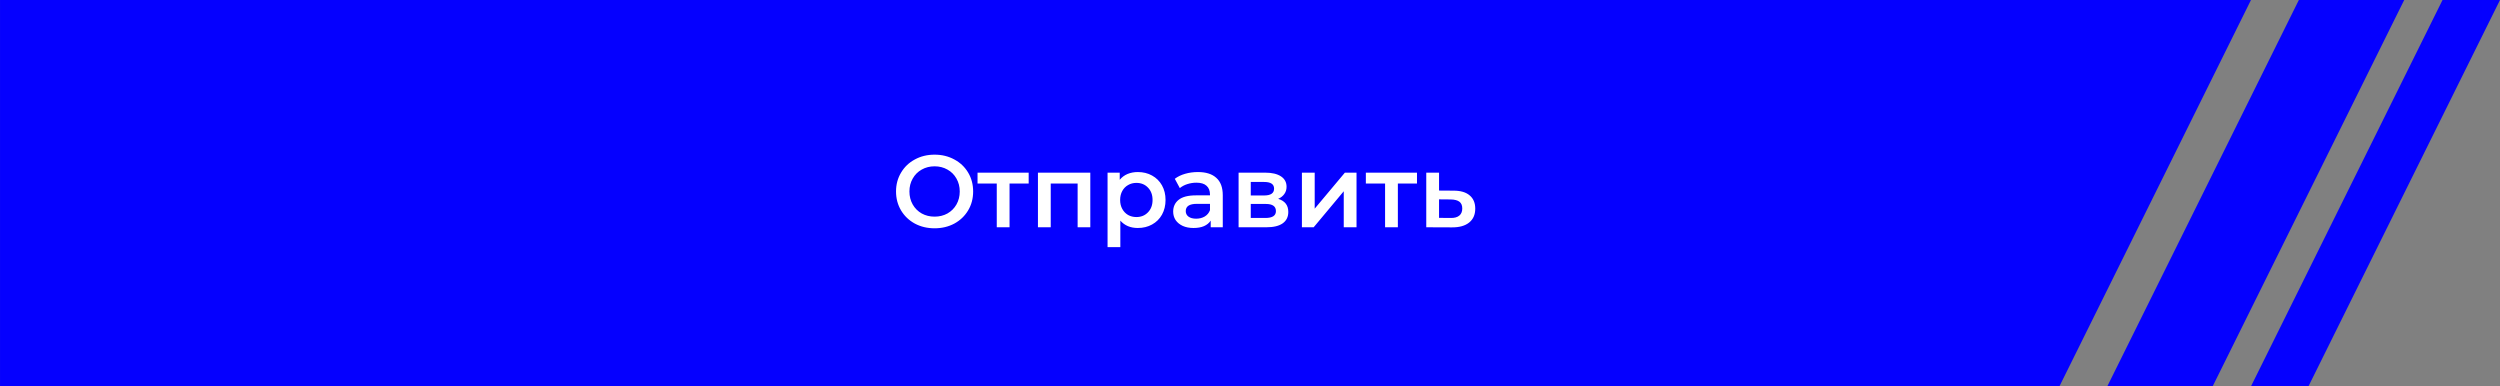 <?xml version="1.0" encoding="UTF-8"?> <svg xmlns="http://www.w3.org/2000/svg" width="440" height="68" viewBox="0 0 440 68" fill="none"><rect x="0" y="0" width="440" height="68" fill="#808080" stroke="none"/> <path d="M362.455 68H0.003V0H396.172L362.455 68Z" fill="#0500FF"></path> <path d="M389.424 68H370.88L404.597 0H423.141L389.424 68Z" fill="#0500FF"></path> <path d="M406.284 68H396.169L429.885 0H440L406.284 68Z" fill="#0500FF"></path> <path d="M164.487 40.18C163.203 40.18 162.045 39.904 161.013 39.352C159.981 38.788 159.171 38.014 158.583 37.03C157.995 36.034 157.701 34.924 157.701 33.7C157.701 32.476 157.995 31.372 158.583 30.388C159.171 29.392 159.981 28.618 161.013 28.066C162.045 27.502 163.203 27.22 164.487 27.22C165.771 27.22 166.929 27.502 167.961 28.066C168.993 28.618 169.803 29.386 170.391 30.37C170.979 31.354 171.273 32.464 171.273 33.7C171.273 34.936 170.979 36.046 170.391 37.03C169.803 38.014 168.993 38.788 167.961 39.352C166.929 39.904 165.771 40.18 164.487 40.18ZM164.487 38.128C165.327 38.128 166.083 37.942 166.755 37.57C167.427 37.186 167.955 36.658 168.339 35.986C168.723 35.302 168.915 34.54 168.915 33.7C168.915 32.86 168.723 32.104 168.339 31.432C167.955 30.748 167.427 30.22 166.755 29.848C166.083 29.464 165.327 29.272 164.487 29.272C163.647 29.272 162.891 29.464 162.219 29.848C161.547 30.22 161.019 30.748 160.635 31.432C160.251 32.104 160.059 32.86 160.059 33.7C160.059 34.54 160.251 35.302 160.635 35.986C161.019 36.658 161.547 37.186 162.219 37.57C162.891 37.942 163.647 38.128 164.487 38.128ZM181.046 32.296H177.68V40H175.43V32.296H172.046V30.388H181.046V32.296ZM191.894 30.388V40H189.662V32.296H184.928V40H182.678V30.388H191.894ZM200.258 30.28C201.194 30.28 202.028 30.484 202.76 30.892C203.504 31.3 204.086 31.876 204.506 32.62C204.926 33.364 205.136 34.222 205.136 35.194C205.136 36.166 204.926 37.03 204.506 37.786C204.086 38.53 203.504 39.106 202.76 39.514C202.028 39.922 201.194 40.126 200.258 40.126C198.962 40.126 197.936 39.694 197.18 38.83V43.492H194.93V30.388H197.072V31.648C197.444 31.192 197.9 30.85 198.44 30.622C198.992 30.394 199.598 30.28 200.258 30.28ZM200.006 38.2C200.834 38.2 201.512 37.924 202.04 37.372C202.58 36.82 202.85 36.094 202.85 35.194C202.85 34.294 202.58 33.568 202.04 33.016C201.512 32.464 200.834 32.188 200.006 32.188C199.466 32.188 198.98 32.314 198.548 32.566C198.116 32.806 197.774 33.154 197.522 33.61C197.27 34.066 197.144 34.594 197.144 35.194C197.144 35.794 197.27 36.322 197.522 36.778C197.774 37.234 198.116 37.588 198.548 37.84C198.98 38.08 199.466 38.2 200.006 38.2ZM210.834 30.28C212.25 30.28 213.33 30.622 214.074 31.306C214.83 31.978 215.208 32.998 215.208 34.366V40H213.084V38.83C212.808 39.25 212.412 39.574 211.896 39.802C211.392 40.018 210.78 40.126 210.06 40.126C209.34 40.126 208.71 40.006 208.17 39.766C207.63 39.514 207.21 39.172 206.91 38.74C206.622 38.296 206.478 37.798 206.478 37.246C206.478 36.382 206.796 35.692 207.432 35.176C208.08 34.648 209.094 34.384 210.474 34.384H212.958V34.24C212.958 33.568 212.754 33.052 212.346 32.692C211.95 32.332 211.356 32.152 210.564 32.152C210.024 32.152 209.49 32.236 208.962 32.404C208.446 32.572 208.008 32.806 207.648 33.106L206.766 31.468C207.27 31.084 207.876 30.79 208.584 30.586C209.292 30.382 210.042 30.28 210.834 30.28ZM210.528 38.488C211.092 38.488 211.59 38.362 212.022 38.11C212.466 37.846 212.778 37.474 212.958 36.994V35.878H210.636C209.34 35.878 208.692 36.304 208.692 37.156C208.692 37.564 208.854 37.888 209.178 38.128C209.502 38.368 209.952 38.488 210.528 38.488ZM224.958 34.996C226.146 35.356 226.74 36.124 226.74 37.3C226.74 38.164 226.416 38.83 225.768 39.298C225.12 39.766 224.16 40 222.888 40H217.992V30.388H222.69C223.866 30.388 224.784 30.604 225.444 31.036C226.104 31.468 226.434 32.08 226.434 32.872C226.434 33.364 226.302 33.79 226.038 34.15C225.786 34.51 225.426 34.792 224.958 34.996ZM220.134 34.402H222.492C223.656 34.402 224.238 34 224.238 33.196C224.238 32.416 223.656 32.026 222.492 32.026H220.134V34.402ZM222.708 38.362C223.944 38.362 224.562 37.96 224.562 37.156C224.562 36.736 224.418 36.424 224.13 36.22C223.842 36.004 223.392 35.896 222.78 35.896H220.134V38.362H222.708ZM229.137 30.388H231.387V36.724L236.697 30.388H238.749V40H236.499V33.664L231.207 40H229.137V30.388ZM249.39 32.296H246.024V40H243.774V32.296H240.39V30.388H249.39V32.296ZM255.846 33.556C257.07 33.556 258.006 33.832 258.654 34.384C259.314 34.936 259.644 35.716 259.644 36.724C259.644 37.78 259.284 38.596 258.564 39.172C257.844 39.748 256.83 40.03 255.522 40.018L251.022 40V30.388H253.272V33.538L255.846 33.556ZM255.324 38.362C255.984 38.374 256.488 38.236 256.836 37.948C257.184 37.66 257.358 37.24 257.358 36.688C257.358 36.148 257.19 35.752 256.854 35.5C256.518 35.248 256.008 35.116 255.324 35.104L253.272 35.086V38.344L255.324 38.362Z" fill="white"></path> </svg> 